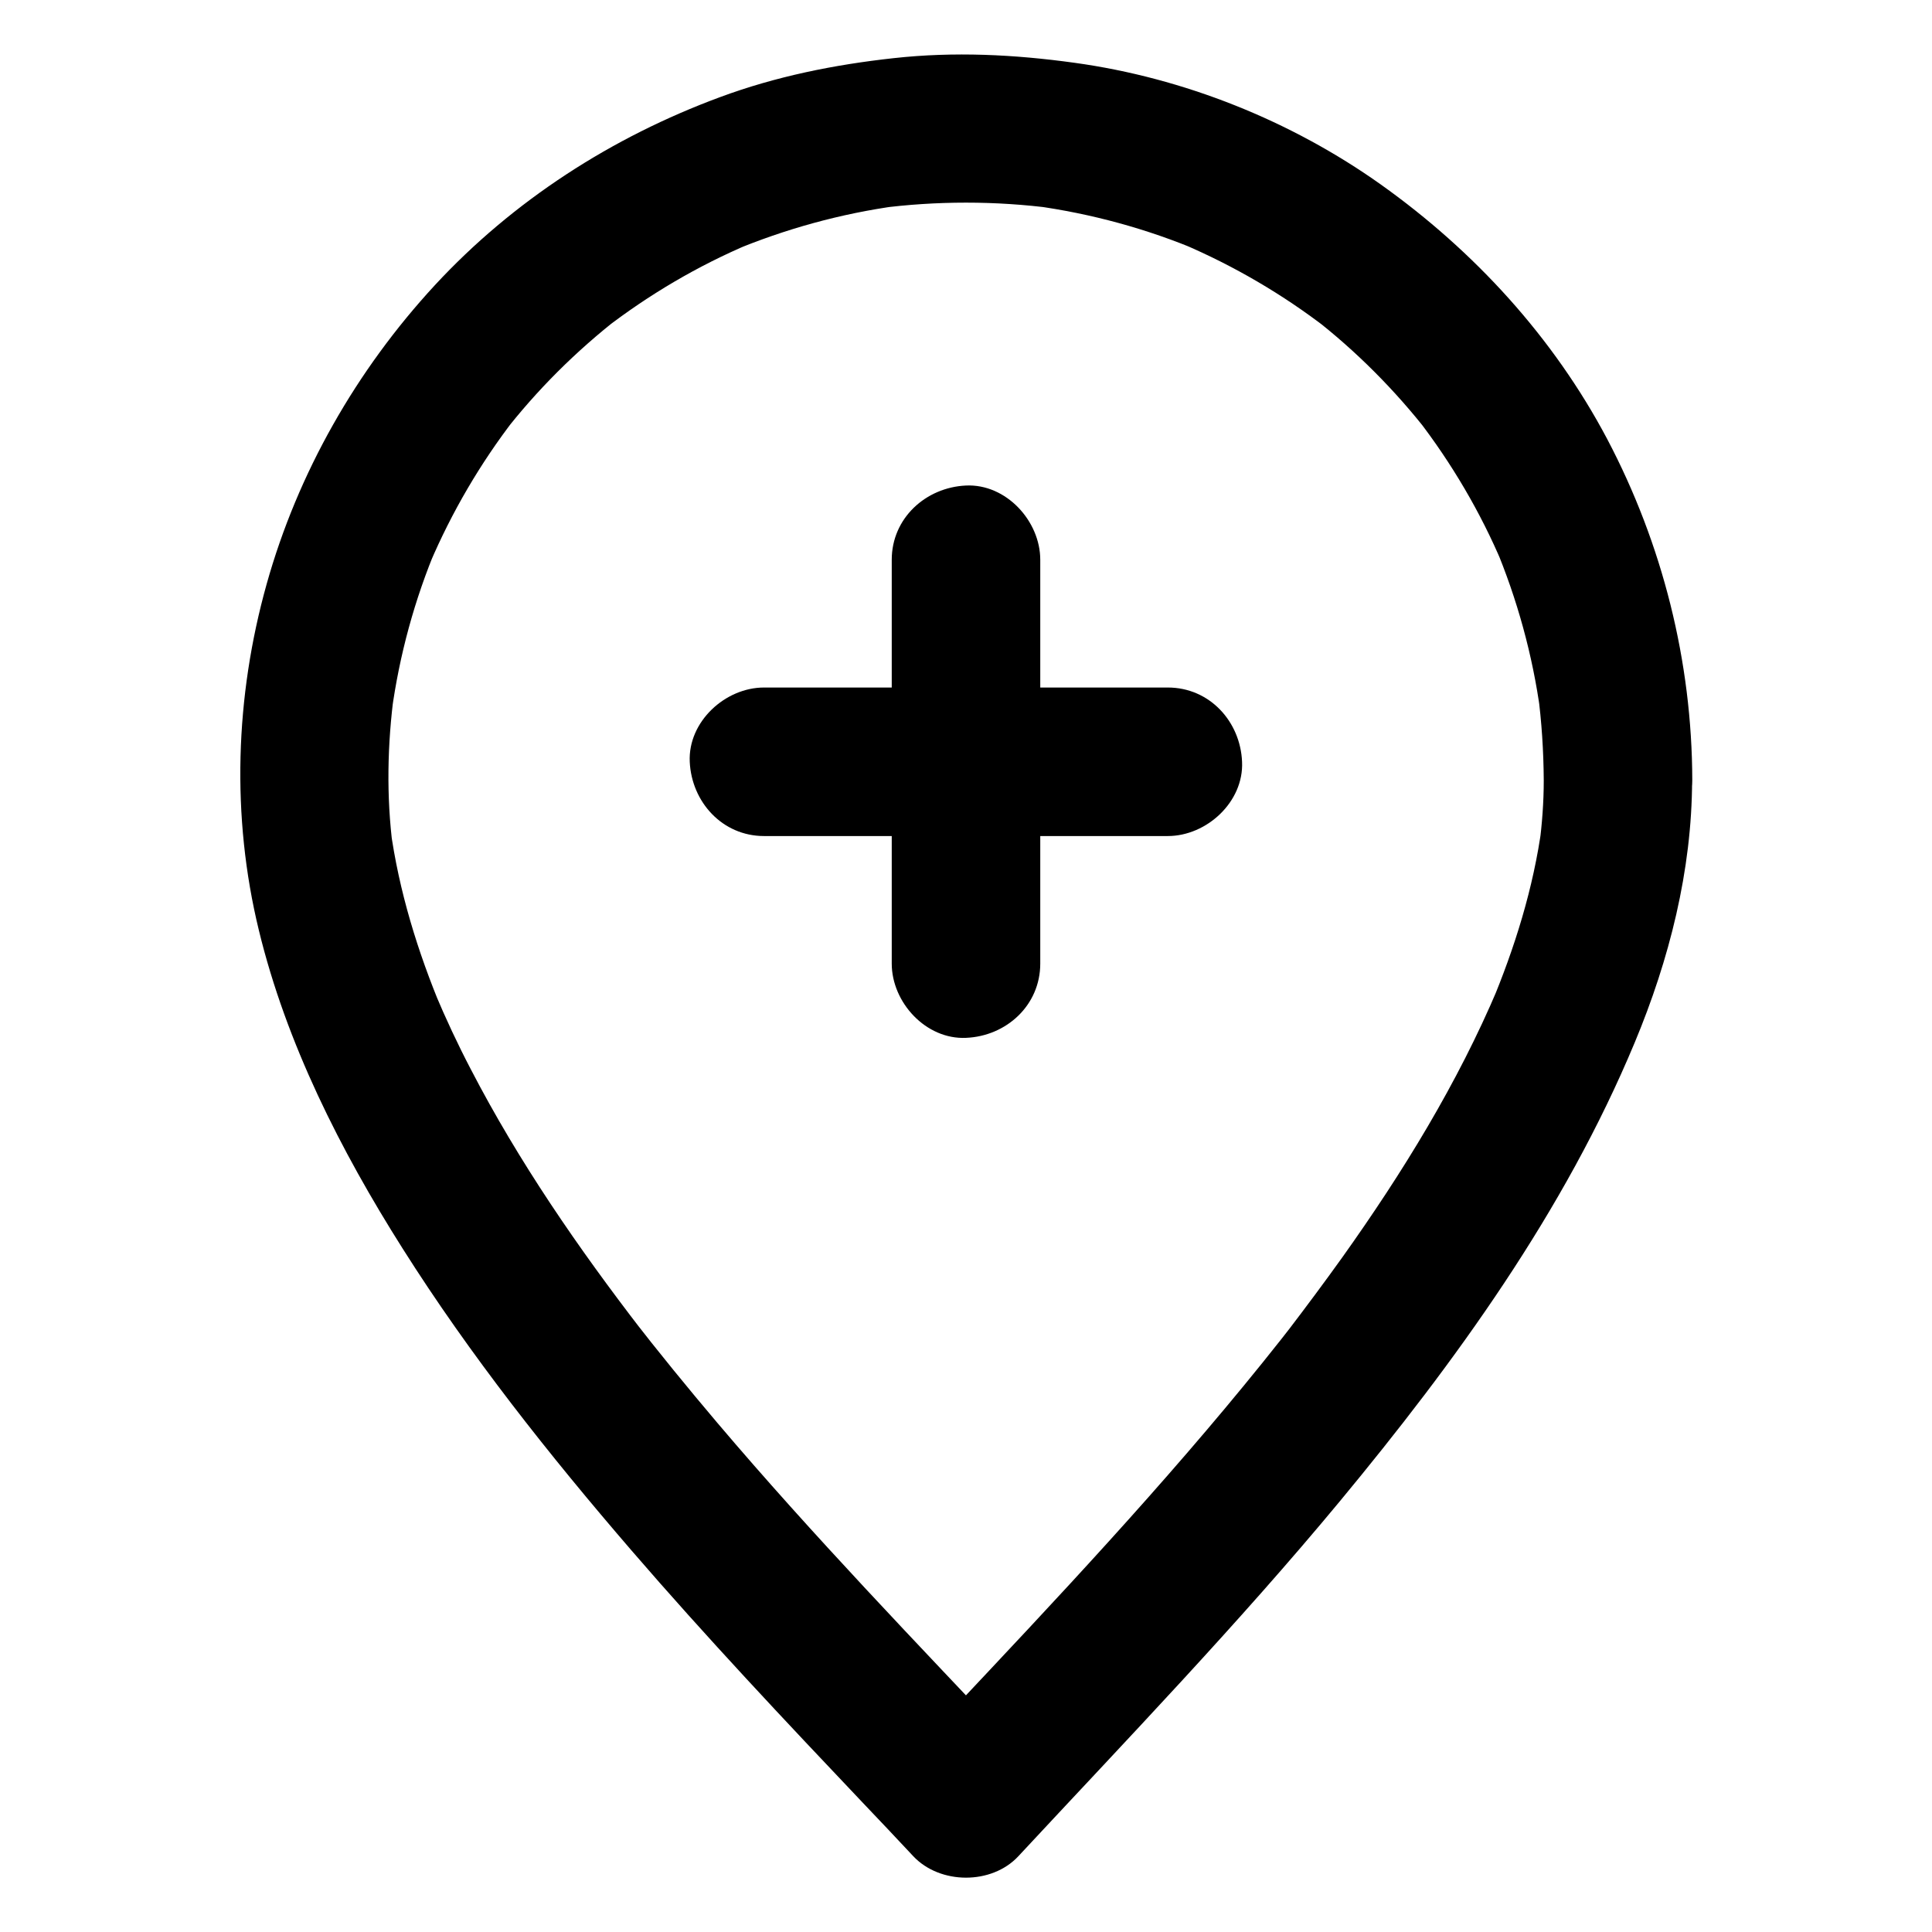 <?xml version="1.0" encoding="UTF-8"?>
<!-- Uploaded to: ICON Repo, www.svgrepo.com, Generator: ICON Repo Mixer Tools -->
<svg fill="#000000" width="800px" height="800px" version="1.1" viewBox="144 144 512 512" xmlns="http://www.w3.org/2000/svg">
 <g>
  <path d="m553.11 350.8c0 5.805-0.441 11.562-1.18 17.27 0.246-1.723 0.492-3.492 0.688-5.215-2.215 16.434-7.184 32.324-13.578 47.578 0.641-1.574 1.328-3.148 1.969-4.723-10.727 25.387-25.289 49.051-41.277 71.488-4.723 6.594-9.594 13.137-14.516 19.582 1.031-1.328 2.066-2.656 3.102-3.984-25.484 32.965-53.727 63.664-82.262 94.023-6.641 7.086-13.332 14.168-19.926 21.254h27.848c-27.066-28.688-54.422-56.977-79.906-87.039-7.871-9.297-15.547-18.695-23.027-28.34 1.031 1.328 2.066 2.656 3.102 3.984-16.875-21.895-32.668-44.773-45.41-69.371-3.445-6.594-6.594-13.332-9.496-20.223 0.641 1.574 1.328 3.148 1.969 4.723-6.496-15.5-11.512-31.684-13.777-48.363 0.246 1.723 0.492 3.492 0.688 5.215-1.77-13.676-1.477-27.504 0.344-41.133-0.246 1.723-0.492 3.492-0.688 5.215 2.066-15.152 6.102-29.961 12.055-44.035-0.641 1.574-1.328 3.148-1.969 4.723 5.856-13.727 13.43-26.668 22.535-38.473-1.031 1.328-2.066 2.656-3.102 3.984 8.953-11.562 19.336-21.895 30.898-30.898-1.328 1.031-2.656 2.066-3.984 3.102 11.809-9.102 24.746-16.727 38.473-22.535-1.574 0.641-3.148 1.328-4.723 1.969 14.07-5.902 28.879-9.988 44.035-12.055-1.723 0.246-3.492 0.492-5.215 0.688 15.398-2.016 31.047-2.016 46.445 0-1.723-0.246-3.492-0.492-5.215-0.688 15.152 2.066 29.961 6.102 44.035 12.055-1.574-0.641-3.148-1.328-4.723-1.969 13.727 5.856 26.668 13.43 38.473 22.535-1.328-1.031-2.656-2.066-3.984-3.102 11.562 8.953 21.895 19.336 30.898 30.898-1.031-1.328-2.066-2.656-3.102-3.984 9.102 11.809 16.727 24.746 22.535 38.473-0.641-1.574-1.328-3.148-1.969-4.723 5.902 14.07 9.988 28.879 12.055 44.035-0.246-1.723-0.492-3.492-0.688-5.215 1.027 7.777 1.52 15.5 1.57 23.273 0 10.281 9.055 20.172 19.68 19.68 10.629-0.492 19.68-8.66 19.68-19.68-0.051-31.488-7.871-62.582-22.535-90.43-14.266-26.961-35.176-49.789-59.973-67.453-23.812-16.926-52.25-28.289-81.18-32.273-15.992-2.215-31.883-3.004-47.973-1.23-15.695 1.723-31.145 4.82-46.004 10.332-28.633 10.578-54.809 27.406-75.57 49.84-20.762 22.484-36.309 49.691-44.574 79.211-8.363 29.863-9.398 61.551-2.066 91.711 7.281 30.012 21.648 58.352 38.082 84.328 17.91 28.34 38.867 54.758 60.715 80.098 19.777 22.926 40.539 44.969 61.352 66.914 4.43 4.676 8.906 9.348 13.285 14.07 7.086 7.527 20.762 7.625 27.848 0 28.781-30.945 58.105-61.402 85.117-93.973 30.848-37.246 59.531-76.801 78.227-121.67 9.152-21.941 15.152-45.559 15.203-69.469 0.051-10.281-9.055-20.172-19.68-19.68-10.68 0.488-19.633 8.656-19.633 19.676z"/>
  <path d="m419.68 399.36v-36.113-57.613-13.285c0-10.281-9.055-20.172-19.68-19.68-10.676 0.492-19.68 8.66-19.68 19.68v36.113 57.613 13.285c0 10.281 9.055 20.172 19.68 19.68 10.676-0.441 19.68-8.609 19.68-19.68z"/>
  <path d="m453.48 326.2h-36.113-57.613-13.285c-10.281 0-20.172 9.055-19.68 19.68 0.492 10.676 8.66 19.68 19.68 19.68h36.113 57.613 13.285c10.281 0 20.172-9.055 19.68-19.68-0.445-10.676-8.609-19.68-19.68-19.68z"/>
 </g>
</svg>